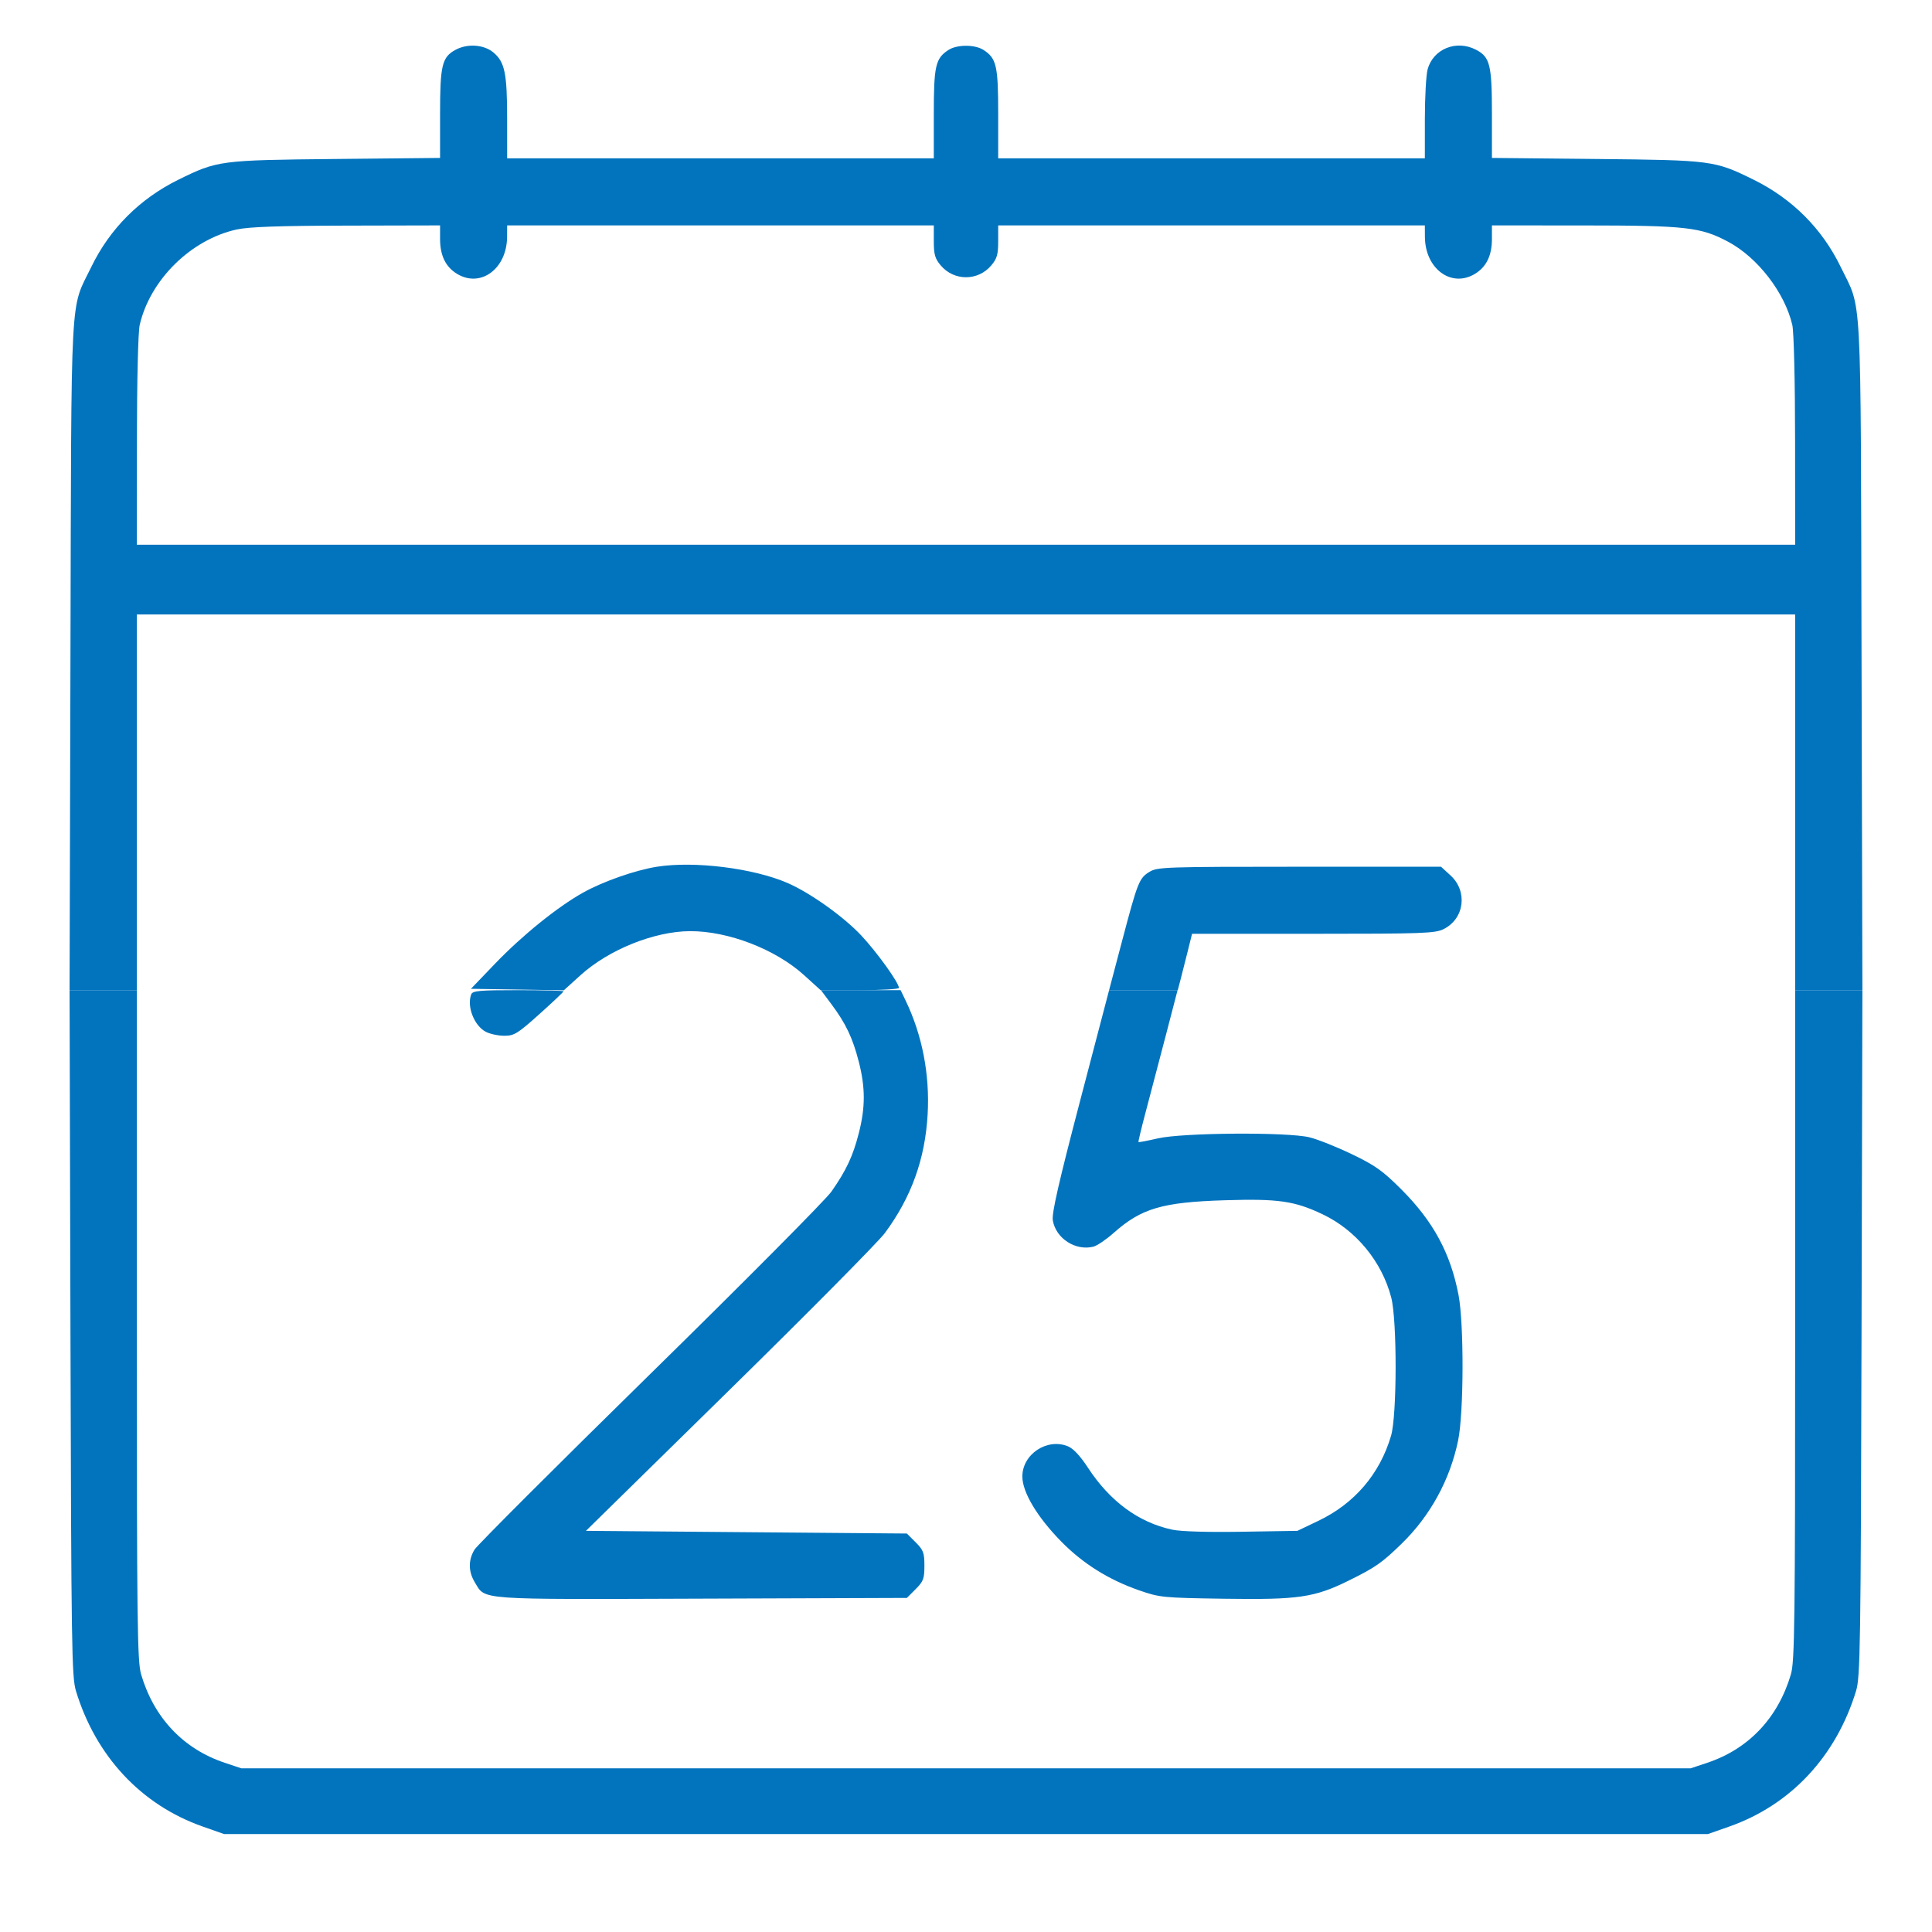<svg xmlns="http://www.w3.org/2000/svg" viewBox="0 0 720 720" height="720" width="720"><path fill-rule="evenodd" fill="#0274be" stroke="none" d="M 169.763 18.565 C 164.724 21.299, 164 24.291, 164 42.378 L 164 58.855 125.250 59.245 C 81.962 59.681, 81.031 59.803, 66.500 66.960 C 52.077 74.064, 40.924 85.235, 34.012 99.500 C 26.018 115.999, 26.630 104.575, 26.258 244.250 L 25.927 369 38.463 369 L 51 369 51 299 L 51 229 360 229 L 669 229 669 299 L 669 369 681.533 369 L 694.067 369 693.742 244.250 C 693.378 104.556, 693.992 116.021, 685.988 99.500 C 679.076 85.235, 667.923 74.064, 653.500 66.960 C 638.969 59.803, 638.038 59.681, 594.750 59.245 L 556 58.855 556 42.378 C 556 24.132, 555.273 21.227, 550.033 18.517 C 542.724 14.737, 534.145 18.216, 532.035 25.814 C 531.472 27.841, 531.009 36.138, 531.006 44.250 L 531 59 451.500 59 L 372 59 372 42.450 C 372 24.561, 371.368 21.781, 366.586 18.648 C 363.356 16.532, 356.644 16.532, 353.414 18.648 C 348.632 21.781, 348 24.561, 348 42.450 L 348 59 268.500 59 L 189 59 188.994 44.250 C 188.988 27.283, 188.130 23.128, 183.894 19.564 C 180.357 16.588, 174.208 16.153, 169.763 18.565 M 88.263 85.514 C 71.221 89.217, 55.952 104.230, 52.061 121.112 C 51.474 123.657, 51.039 141.774, 51.024 164.250 L 51 203 360 203 L 669 203 668.976 164.250 C 668.961 141.774, 668.526 123.657, 667.939 121.112 C 665.174 109.117, 655.041 95.966, 644.051 90.108 C 633.806 84.647, 628.412 84.037, 590.250 84.017 L 556 84 556 89.050 C 556 95.213, 553.944 99.454, 549.701 102.040 C 540.892 107.412, 531.084 100.170, 531.022 88.250 L 531 84 451.500 84 L 372 84 372 89.923 C 372 94.822, 371.556 96.374, 369.436 98.894 C 364.464 104.803, 355.536 104.803, 350.564 98.894 C 348.444 96.374, 348 94.822, 348 89.923 L 348 84 268.500 84 L 189 84 188.978 88.250 C 188.916 100.170, 179.108 107.412, 170.299 102.040 C 166.056 99.454, 164 95.213, 164 89.050 L 164 84 129.250 84.079 C 104.009 84.137, 92.793 84.530, 88.263 85.514 M 244.803 323.009 C 236.722 324.294, 224.699 328.511, 217.265 332.669 C 207.752 337.988, 194.607 348.604, 184.500 359.128 L 175.500 368.500 192.816 368.774 L 210.133 369.048 216.316 363.450 C 226.868 353.898, 243.847 347.067, 257.162 347.017 C 271.420 346.964, 288.996 353.747, 299.657 363.416 L 305.815 369 320.407 369 C 328.433 369, 335 368.620, 335 368.155 C 335 366.251, 326.884 354.950, 321.001 348.660 C 314.404 341.608, 301.974 332.750, 293.515 329.072 C 280.805 323.546, 258.717 320.797, 244.803 323.009 M 428.420 324.885 C 424.528 327.259, 423.993 328.606, 418.146 350.750 L 413.328 369 426.125 369 L 438.923 369 439.910 365.250 C 440.453 363.188, 441.650 358.462, 442.570 354.750 L 444.243 348 489.372 347.998 C 530.333 347.997, 534.823 347.835, 538 346.248 C 545.749 342.377, 547.061 332.194, 540.576 326.251 L 537.029 323 484.265 323.004 C 434.406 323.007, 431.330 323.111, 428.420 324.885"/><path fill-rule="evenodd" fill="#0274be" stroke="none" d="M 26.258 496.750 C 26.560 613.554, 26.734 624.981, 28.289 630.112 C 35.673 654.475, 52.623 672.631, 75.500 680.684 L 83.500 683.500 360 683.500 L 636.500 683.500 644.500 680.684 C 667.376 672.632, 684.308 654.496, 691.714 630.112 C 693.274 624.975, 693.446 613.684, 693.742 496.750 L 694.065 369 681.533 369 L 669 369 669 493.818 C 669 605.694, 668.833 619.200, 667.388 624.068 C 662.593 640.231, 651.652 651.786, 636.282 656.922 L 630.063 659 360 659 L 89.937 659 83.718 656.922 C 68.348 651.786, 57.407 640.231, 52.612 624.068 C 51.167 619.200, 51 605.694, 51 493.818 L 51 369 38.464 369 L 25.928 369 26.258 496.750 M 175.607 370.582 C 173.888 375.062, 176.723 382.288, 181.085 384.544 C 182.634 385.345, 185.727 386, 187.959 386 C 191.624 386, 192.888 385.219, 201.009 377.938 C 205.954 373.504, 210 369.679, 210 369.438 C 210 369.197, 202.398 369, 193.107 369 C 178.625 369, 176.127 369.226, 175.607 370.582 M 309.855 374.250 C 315.224 381.440, 317.782 386.827, 320.062 395.741 C 322.514 405.331, 322.514 412.669, 320.062 422.259 C 317.857 430.879, 315.415 436.096, 309.860 444.056 C 307.728 447.111, 277.338 477.709, 242.327 512.052 C 207.316 546.394, 177.847 575.844, 176.839 577.496 C 174.472 581.379, 174.514 585.691, 176.960 589.701 C 181.020 596.361, 176.895 596.065, 261.467 595.768 L 337.962 595.500 341.231 592.231 C 344.125 589.337, 344.500 588.335, 344.500 583.500 C 344.500 578.665, 344.125 577.663, 341.231 574.769 L 337.963 571.500 278.167 571 L 218.371 570.500 271.855 518 C 301.271 489.125, 327.336 462.800, 329.778 459.500 C 339.634 446.180, 344.767 431.929, 345.707 415.280 C 346.547 400.406, 343.687 385.693, 337.440 372.750 L 335.630 369 320.782 369 L 305.935 369 309.855 374.250 M 402.554 410.119 C 394.571 440.579, 391.926 452.155, 392.351 454.775 C 393.441 461.495, 400.798 466.271, 407.477 464.595 C 408.846 464.251, 412.235 461.955, 415.008 459.493 C 425.350 450.308, 433.136 448.019, 456.500 447.298 C 476.345 446.685, 482.412 447.555, 492.854 452.510 C 505.330 458.431, 514.970 470.107, 518.467 483.535 C 520.681 492.035, 520.638 527.464, 518.405 535.068 C 514.224 549.300, 504.792 560.333, 491.295 566.778 L 483.500 570.500 462.770 570.837 C 449.954 571.046, 440.052 570.748, 436.832 570.057 C 424.308 567.371, 413.605 559.484, 405.393 546.888 C 402.614 542.627, 399.995 539.826, 398.025 539.010 C 390.256 535.792, 381 541.908, 381 550.258 C 381 556.113, 386.538 565.369, 395.500 574.492 C 403.594 582.732, 413.148 588.719, 424.500 592.666 C 432.227 595.353, 433.313 595.460, 456.340 595.804 C 483.903 596.216, 489.861 595.345, 502.646 589.032 C 512.612 584.111, 514.973 582.465, 522.315 575.321 C 533.036 564.889, 540.373 551.487, 543.408 536.790 C 545.524 526.547, 545.614 493.387, 543.556 482.628 C 540.576 467.053, 534.141 455.157, 522.276 443.288 C 515.263 436.273, 512.537 434.333, 503.776 430.122 C 498.124 427.405, 491.025 424.579, 488 423.841 C 479.757 421.831, 440.743 422.107, 431.511 424.241 C 427.667 425.129, 424.414 425.747, 424.281 425.615 C 424.149 425.482, 425.353 420.452, 426.957 414.437 C 428.561 408.422, 431.894 395.738, 434.362 386.250 L 438.850 369 426.090 369 L 413.330 369 402.554 410.119"/></svg>
